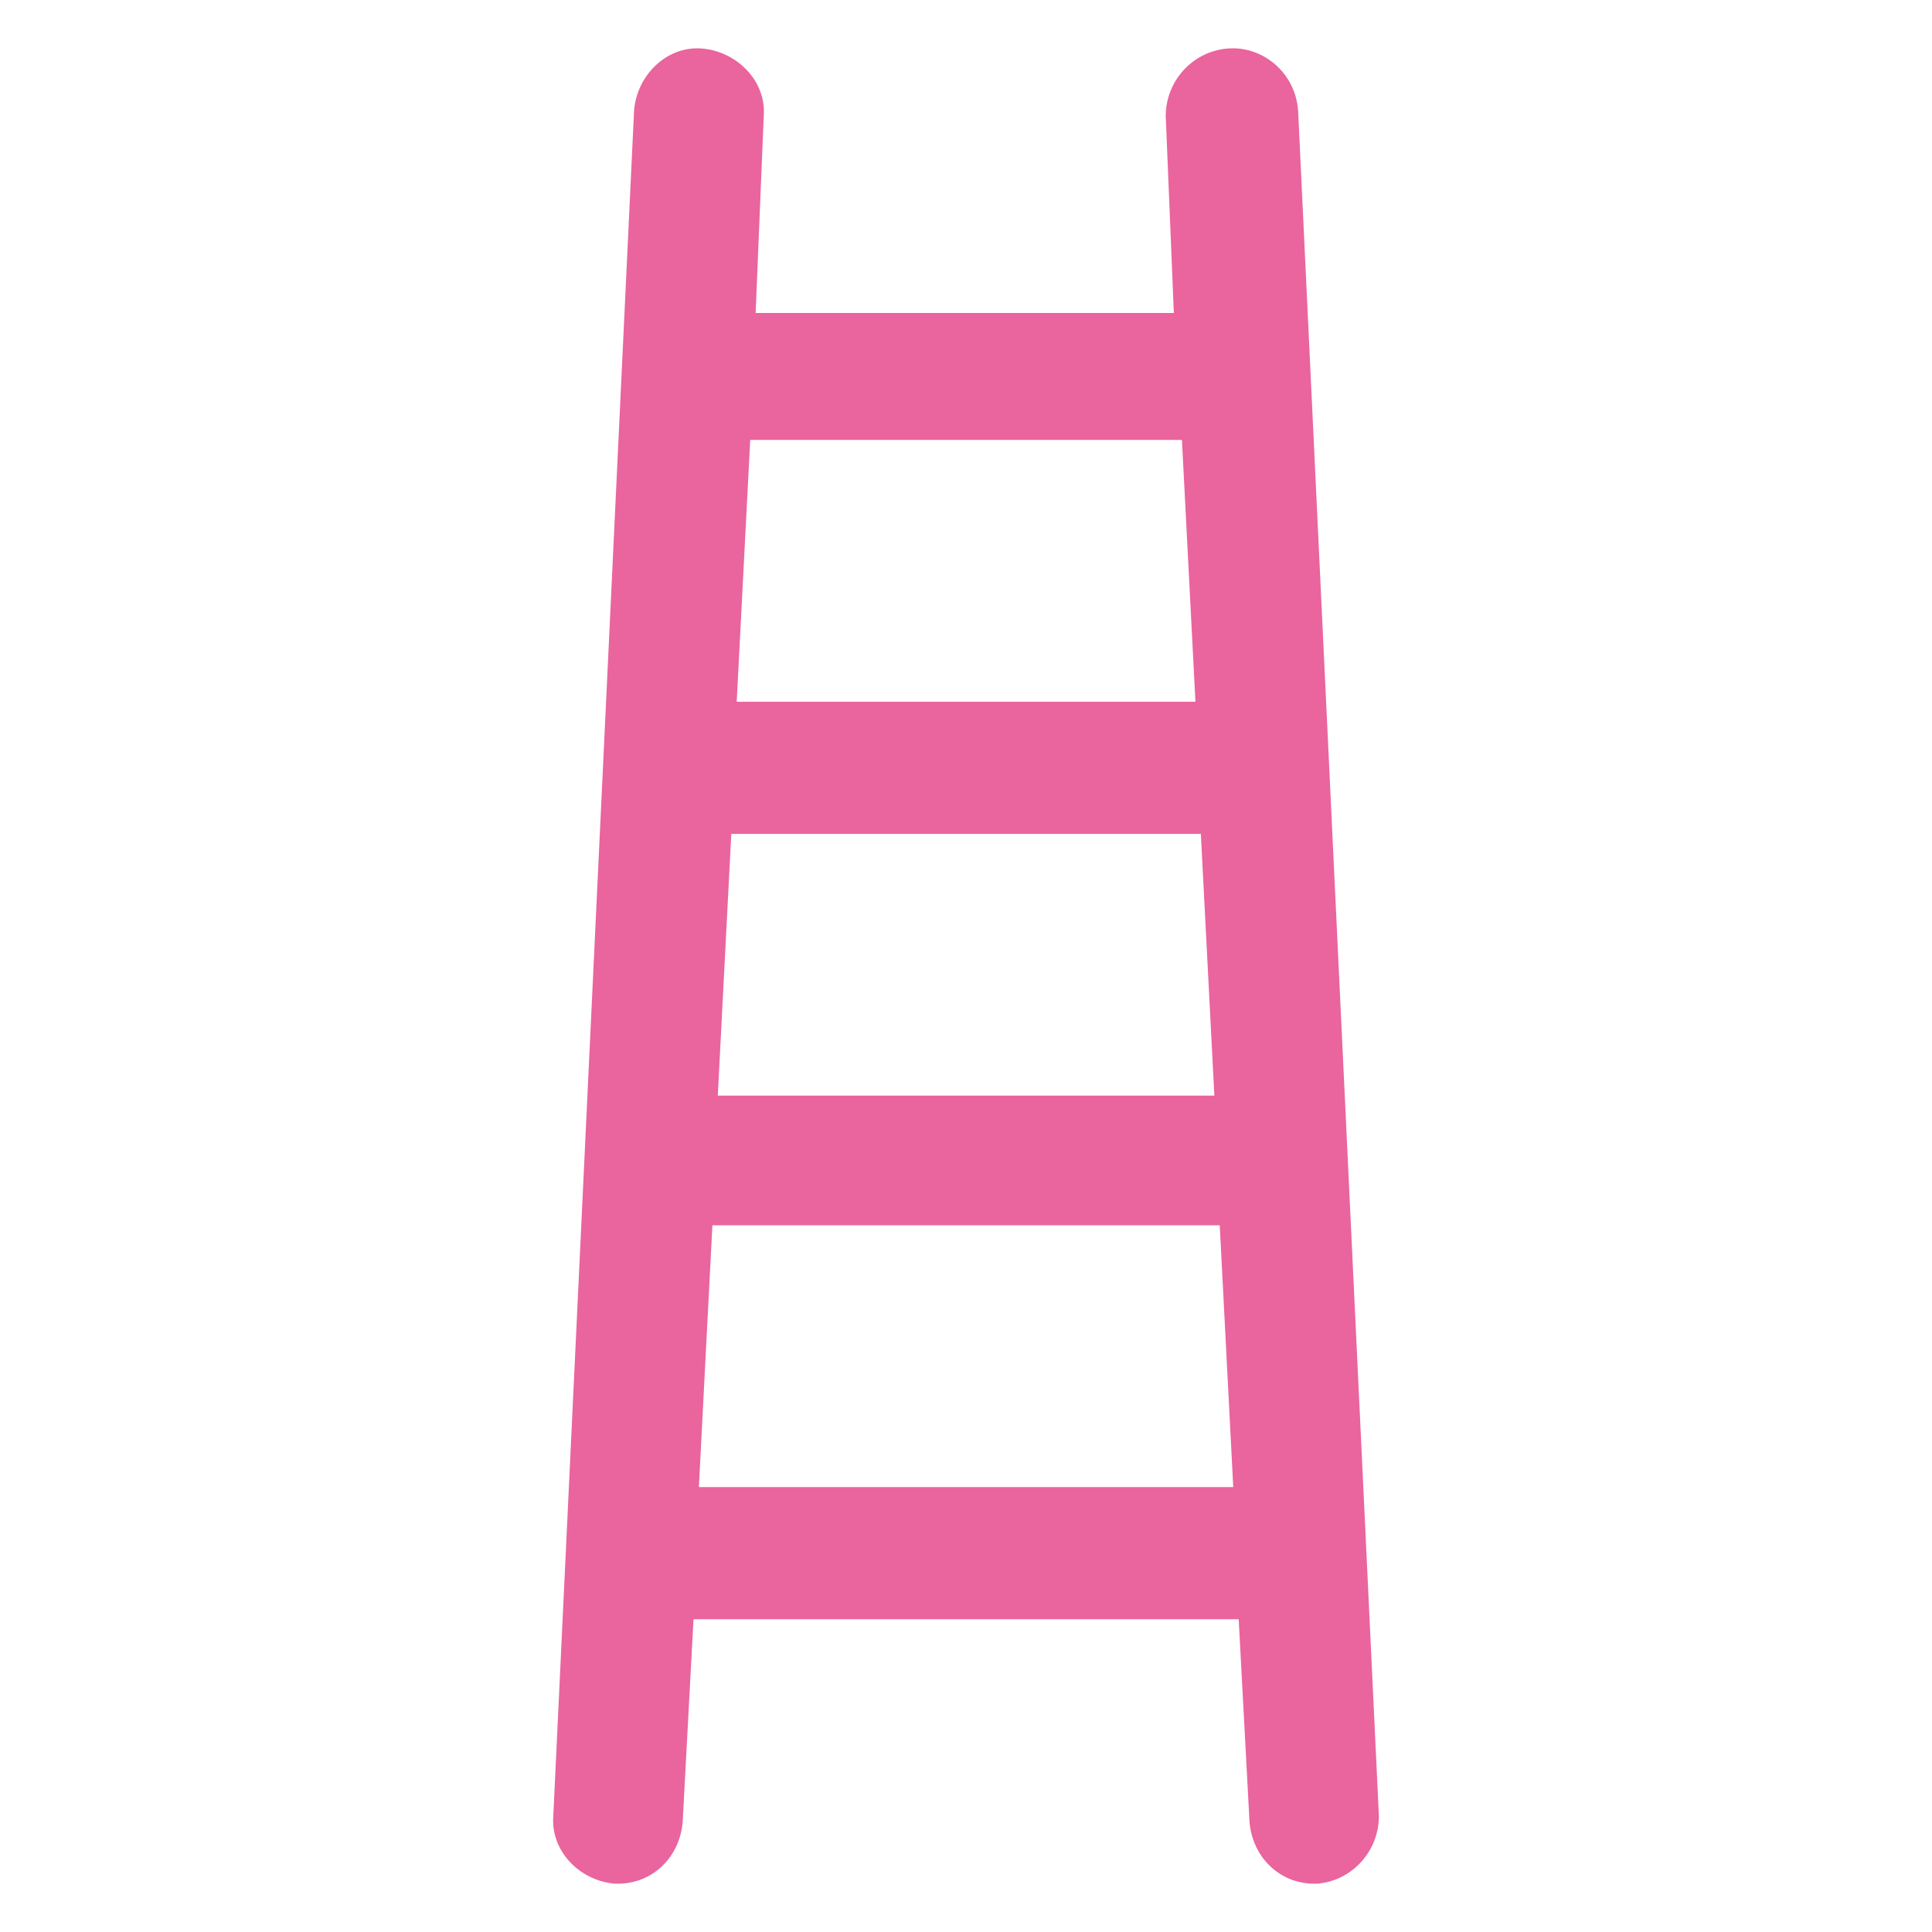 <svg id="Layer_1" enable-background="new 0 0 100 100" viewBox="0 0 100 100" xmlns="http://www.w3.org/2000/svg"><path d="m67.19 5.726c-.14-1.958-1.818-3.356-3.636-3.216-1.818.14-3.216 1.678-3.216 3.496l.42 10.194h-21.647l.42-10.194c.14-1.818-1.398-3.356-3.216-3.496-1.818-.14-3.356 1.398-3.496 3.216l-4.181 88.278c-.14 1.818 1.384 3.356 3.202 3.496h.14c1.818 0 3.216-1.398 3.356-3.216l.559-10.474h28.219l.559 10.474c.14 1.818 1.538 3.216 3.356 3.216h.14c1.804-.14 3.202-1.678 3.202-3.496zm-28.359 17.046h22.346l.699 13.55h-23.744zm-.979 20.388h24.304l.699 13.55h-25.702zm-1.678 33.812.699-13.55h26.261l.699 13.55z" fill="#ea649d"/></svg>